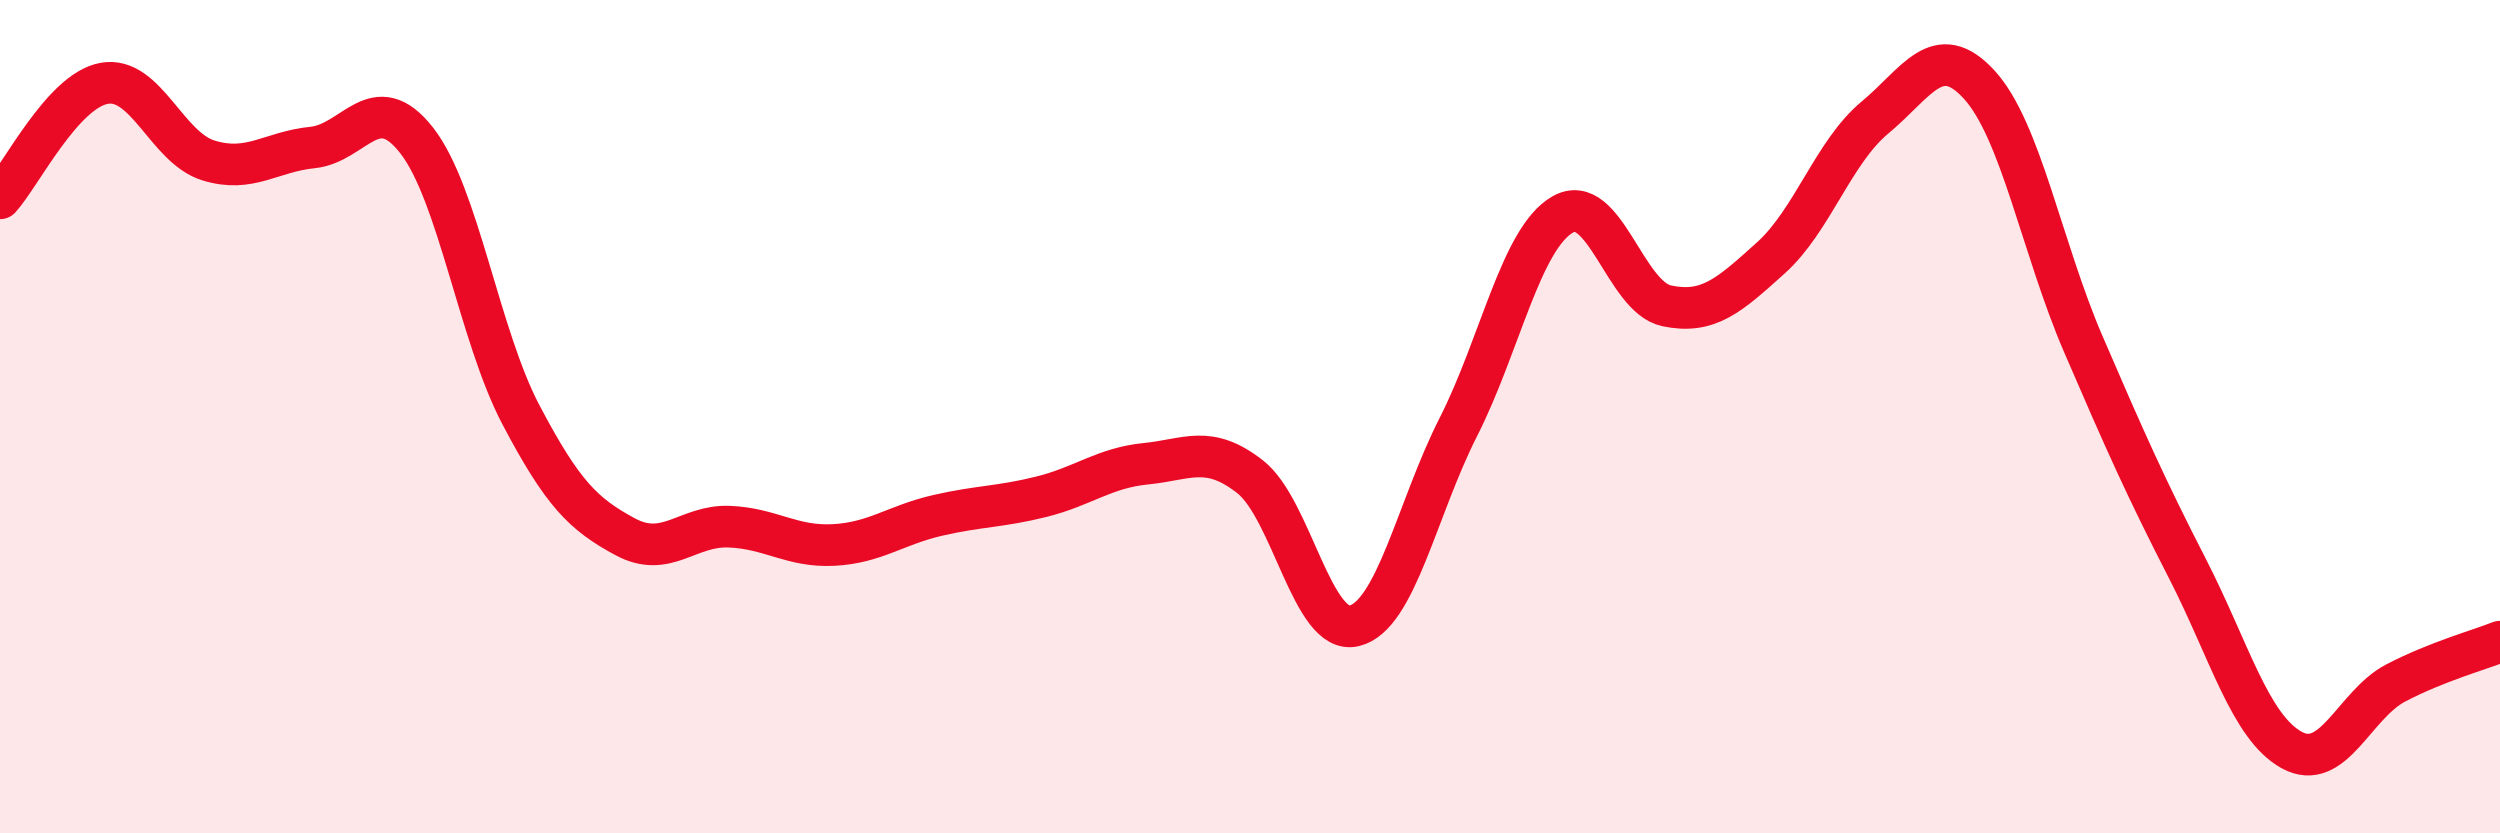 
    <svg width="60" height="20" viewBox="0 0 60 20" xmlns="http://www.w3.org/2000/svg">
      <path
        d="M 0,4.76 C 0.5,4.21 1.5,2.18 2.5,2 C 3.5,1.82 4,3.54 5,3.85 C 6,4.16 6.5,3.64 7.5,3.54 C 8.5,3.44 9,2.09 10,3.37 C 11,4.65 11.5,8.05 12.5,9.95 C 13.5,11.85 14,12.34 15,12.88 C 16,13.42 16.5,12.6 17.5,12.64 C 18.5,12.68 19,13.13 20,13.08 C 21,13.03 21.5,12.6 22.5,12.37 C 23.5,12.14 24,12.17 25,11.92 C 26,11.67 26.5,11.23 27.5,11.13 C 28.5,11.03 29,10.66 30,11.44 C 31,12.22 31.5,15.26 32.5,15.02 C 33.5,14.78 34,12.22 35,10.25 C 36,8.28 36.5,5.73 37.5,5.15 C 38.5,4.57 39,7.13 40,7.34 C 41,7.55 41.5,7.09 42.5,6.19 C 43.5,5.29 44,3.65 45,2.82 C 46,1.99 46.5,0.94 47.5,2.03 C 48.5,3.12 49,5.94 50,8.26 C 51,10.58 51.5,11.7 52.5,13.65 C 53.5,15.6 54,17.45 55,18 C 56,18.55 56.5,16.91 57.5,16.39 C 58.5,15.87 59.5,15.6 60,15.4L60 20L0 20Z"
        fill="#EB0A25"
        opacity="0.1"
        stroke-linecap="round"
        stroke-linejoin="round"
      />
      <path
        d="M 0,4.76 C 0.5,4.21 1.5,2.18 2.5,2 C 3.5,1.82 4,3.54 5,3.85 C 6,4.16 6.5,3.64 7.5,3.54 C 8.5,3.44 9,2.09 10,3.37 C 11,4.65 11.5,8.05 12.5,9.95 C 13.5,11.85 14,12.34 15,12.88 C 16,13.42 16.5,12.6 17.5,12.64 C 18.5,12.68 19,13.13 20,13.08 C 21,13.03 21.5,12.6 22.5,12.37 C 23.5,12.14 24,12.17 25,11.92 C 26,11.67 26.5,11.23 27.5,11.13 C 28.5,11.03 29,10.66 30,11.44 C 31,12.22 31.5,15.26 32.5,15.02 C 33.5,14.78 34,12.22 35,10.25 C 36,8.28 36.5,5.73 37.5,5.15 C 38.5,4.57 39,7.13 40,7.34 C 41,7.55 41.5,7.09 42.5,6.19 C 43.5,5.29 44,3.65 45,2.82 C 46,1.99 46.5,0.94 47.5,2.03 C 48.5,3.12 49,5.94 50,8.26 C 51,10.58 51.5,11.7 52.5,13.65 C 53.5,15.6 54,17.45 55,18 C 56,18.55 56.5,16.91 57.5,16.39 C 58.5,15.87 59.5,15.6 60,15.4"
        stroke="#EB0A25"
        stroke-width="1"
        fill="none"
        stroke-linecap="round"
        stroke-linejoin="round"
      />
    </svg>
  